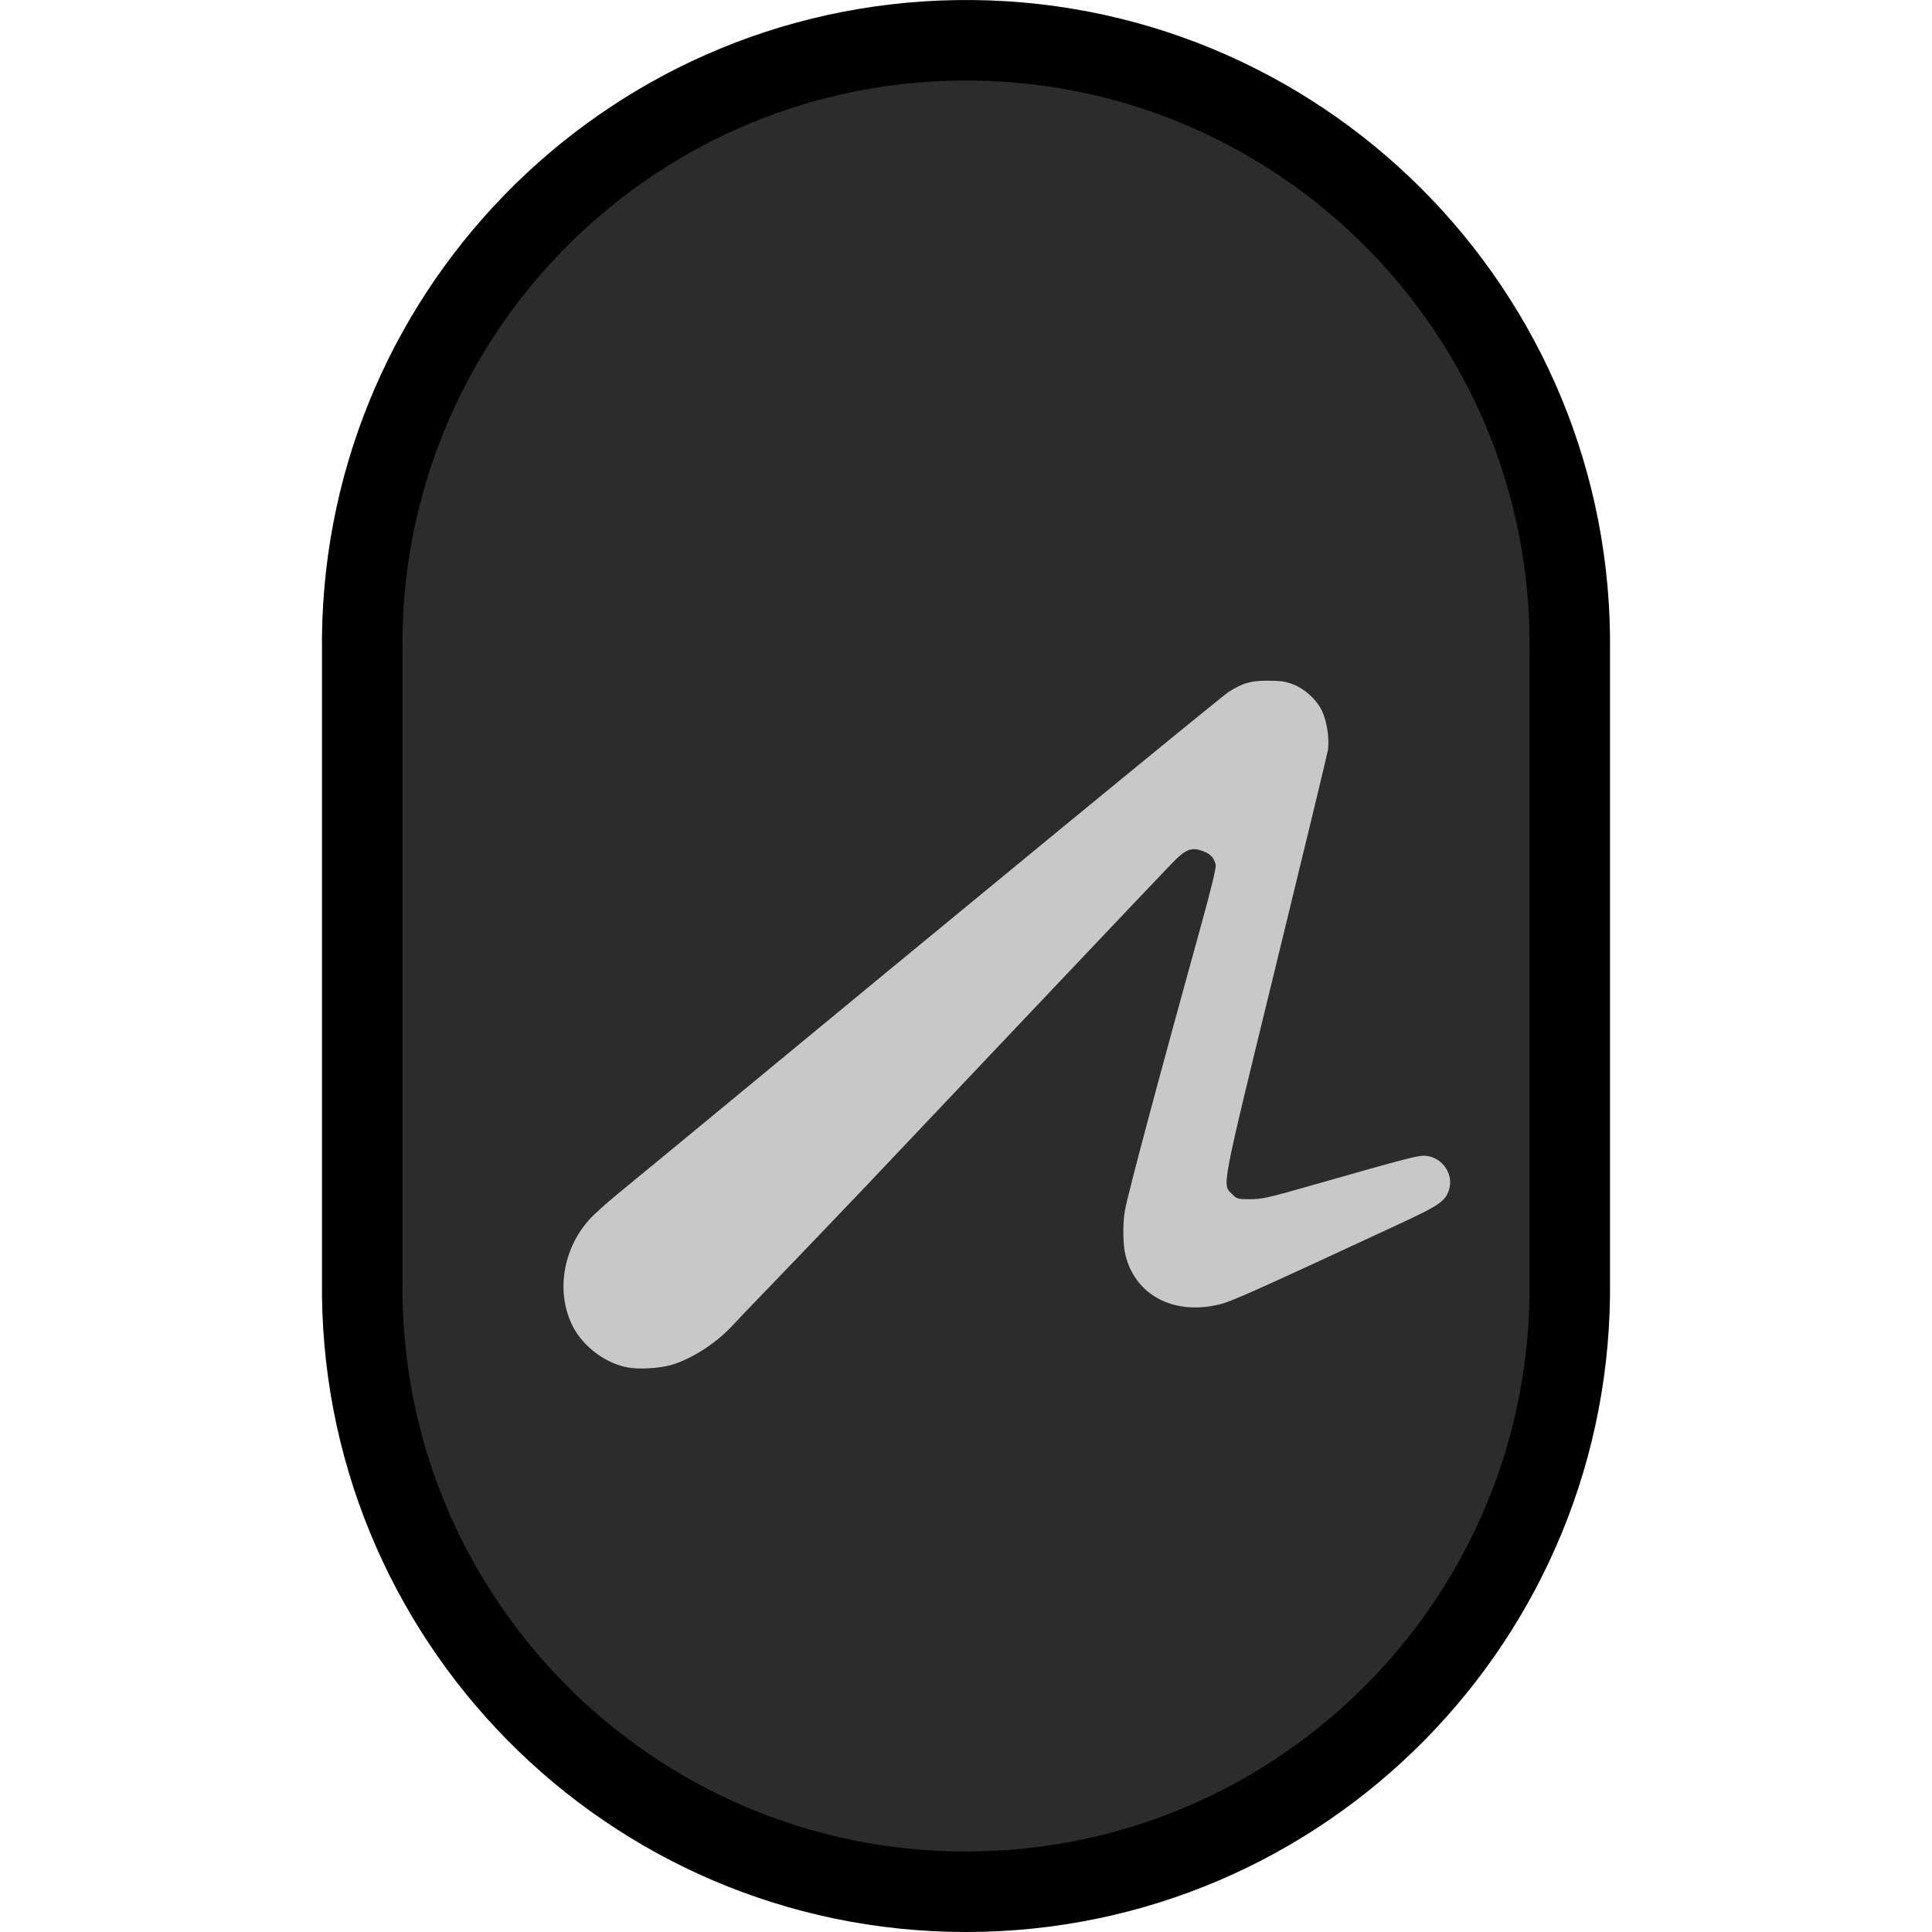 <?xml version="1.0" encoding="UTF-8" standalone="no"?>
<svg xmlns:svg="http://www.w3.org/2000/svg" xmlns="http://www.w3.org/2000/svg" xmlns:xlink="http://www.w3.org/1999/xlink" enable-background="new" id="svg950" version="1.1" viewBox="0 0 24 24" height="24" width="24">
  <defs id="defs944">
    <linearGradient id="linearGradient882">
      <stop id="stop878" offset="0" style="stop-color:#2c2c2c;stop-opacity:1" />
      <stop id="stop880" offset="1" style="stop-color:#2c2c2c;stop-opacity:1" />
    </linearGradient>
    <linearGradient gradientTransform="translate(0,-0.107)" gradientUnits="userSpaceOnUse" y2="22" x2="12" y1="2" x1="12" id="linearGradient884" xlink:href="#linearGradient882" />
  </defs>
  <g id="layer2">
    <path id="path874" d="M 11.887,0.501 C 7.748,0.564 4.442,3.968 4.5,8.107 V 15.893 C 4.441,20.077 7.816,23.5 12,23.5 16.184,23.5 19.559,20.077 19.5,15.893 V 8.107 C 19.56,3.879 16.115,0.437 11.887,0.501 Z" style="color:#000000;writing-mode:lr-tb;direction:ltr;dominant-baseline:auto;baseline-shift:baseline;white-space:normal;shape-padding:0;clip-rule:nonzero;display:inline;overflow:visible;visibility:visible;opacity:1;isolation:auto;mix-blend-mode:normal;color-interpolation:sRGB;color-interpolation-filters:linearRGB;solid-color:#000000;solid-opacity:1;vector-effect:none;fill:url(#linearGradient884);fill-opacity:1;fill-rule:nonzero;stroke:#000000;stroke-width:1;stroke-linecap:round;stroke-linejoin:miter;stroke-miterlimit:4;stroke-dasharray:none;stroke-dashoffset:0;stroke-opacity:1;color-rendering:auto;image-rendering:auto;shape-rendering:auto;enable-background:accumulate" />
    <path id="path10" d="M 7.804,16.988 C 7.53,16.94 7.253,16.736 7.121,16.487 6.904,16.074 6.984,15.527 7.317,15.154 7.371,15.092 7.532,14.947 7.674,14.831 7.816,14.715 8.139,14.448 8.393,14.239 12.173,11.116 15.177,8.649 15.263,8.595 15.443,8.482 15.539,8.455 15.751,8.456 15.908,8.456 15.971,8.465 16.065,8.502 16.209,8.558 16.353,8.689 16.419,8.824 16.485,8.96 16.519,9.188 16.494,9.327 16.483,9.387 16.194,10.585 15.851,11.989 15.158,14.828 15.181,14.709 15.306,14.834 15.367,14.895 15.375,14.897 15.531,14.897 15.675,14.897 15.758,14.879 16.301,14.723 17.416,14.405 17.597,14.357 17.686,14.357 17.899,14.357 18.062,14.572 18.002,14.772 17.957,14.922 17.89,14.969 17.362,15.214 15.559,16.051 15.298,16.168 15.144,16.205 14.583,16.339 14.111,16.094 13.983,15.601 13.948,15.469 13.945,15.199 13.975,15.033 14.014,14.818 14.417,13.311 14.919,11.499 15.048,11.033 15.11,10.775 15.102,10.742 15.081,10.656 15.038,10.609 14.947,10.574 14.81,10.522 14.738,10.545 14.593,10.689 14.526,10.756 13.685,11.642 12.724,12.657 11.763,13.673 10.884,14.601 10.771,14.72 10.657,14.838 10.476,15.028 10.368,15.142 10.059,15.466 9.762,15.775 9.463,16.085 9.311,16.242 9.144,16.417 9.092,16.474 8.893,16.69 8.568,16.896 8.323,16.96 8.173,16.999 7.938,17.012 7.804,16.988 Z" style="display:inline;fill:#c8c8c8;fill-opacity:1;stroke-width:0.02" />
  </g>
</svg>
